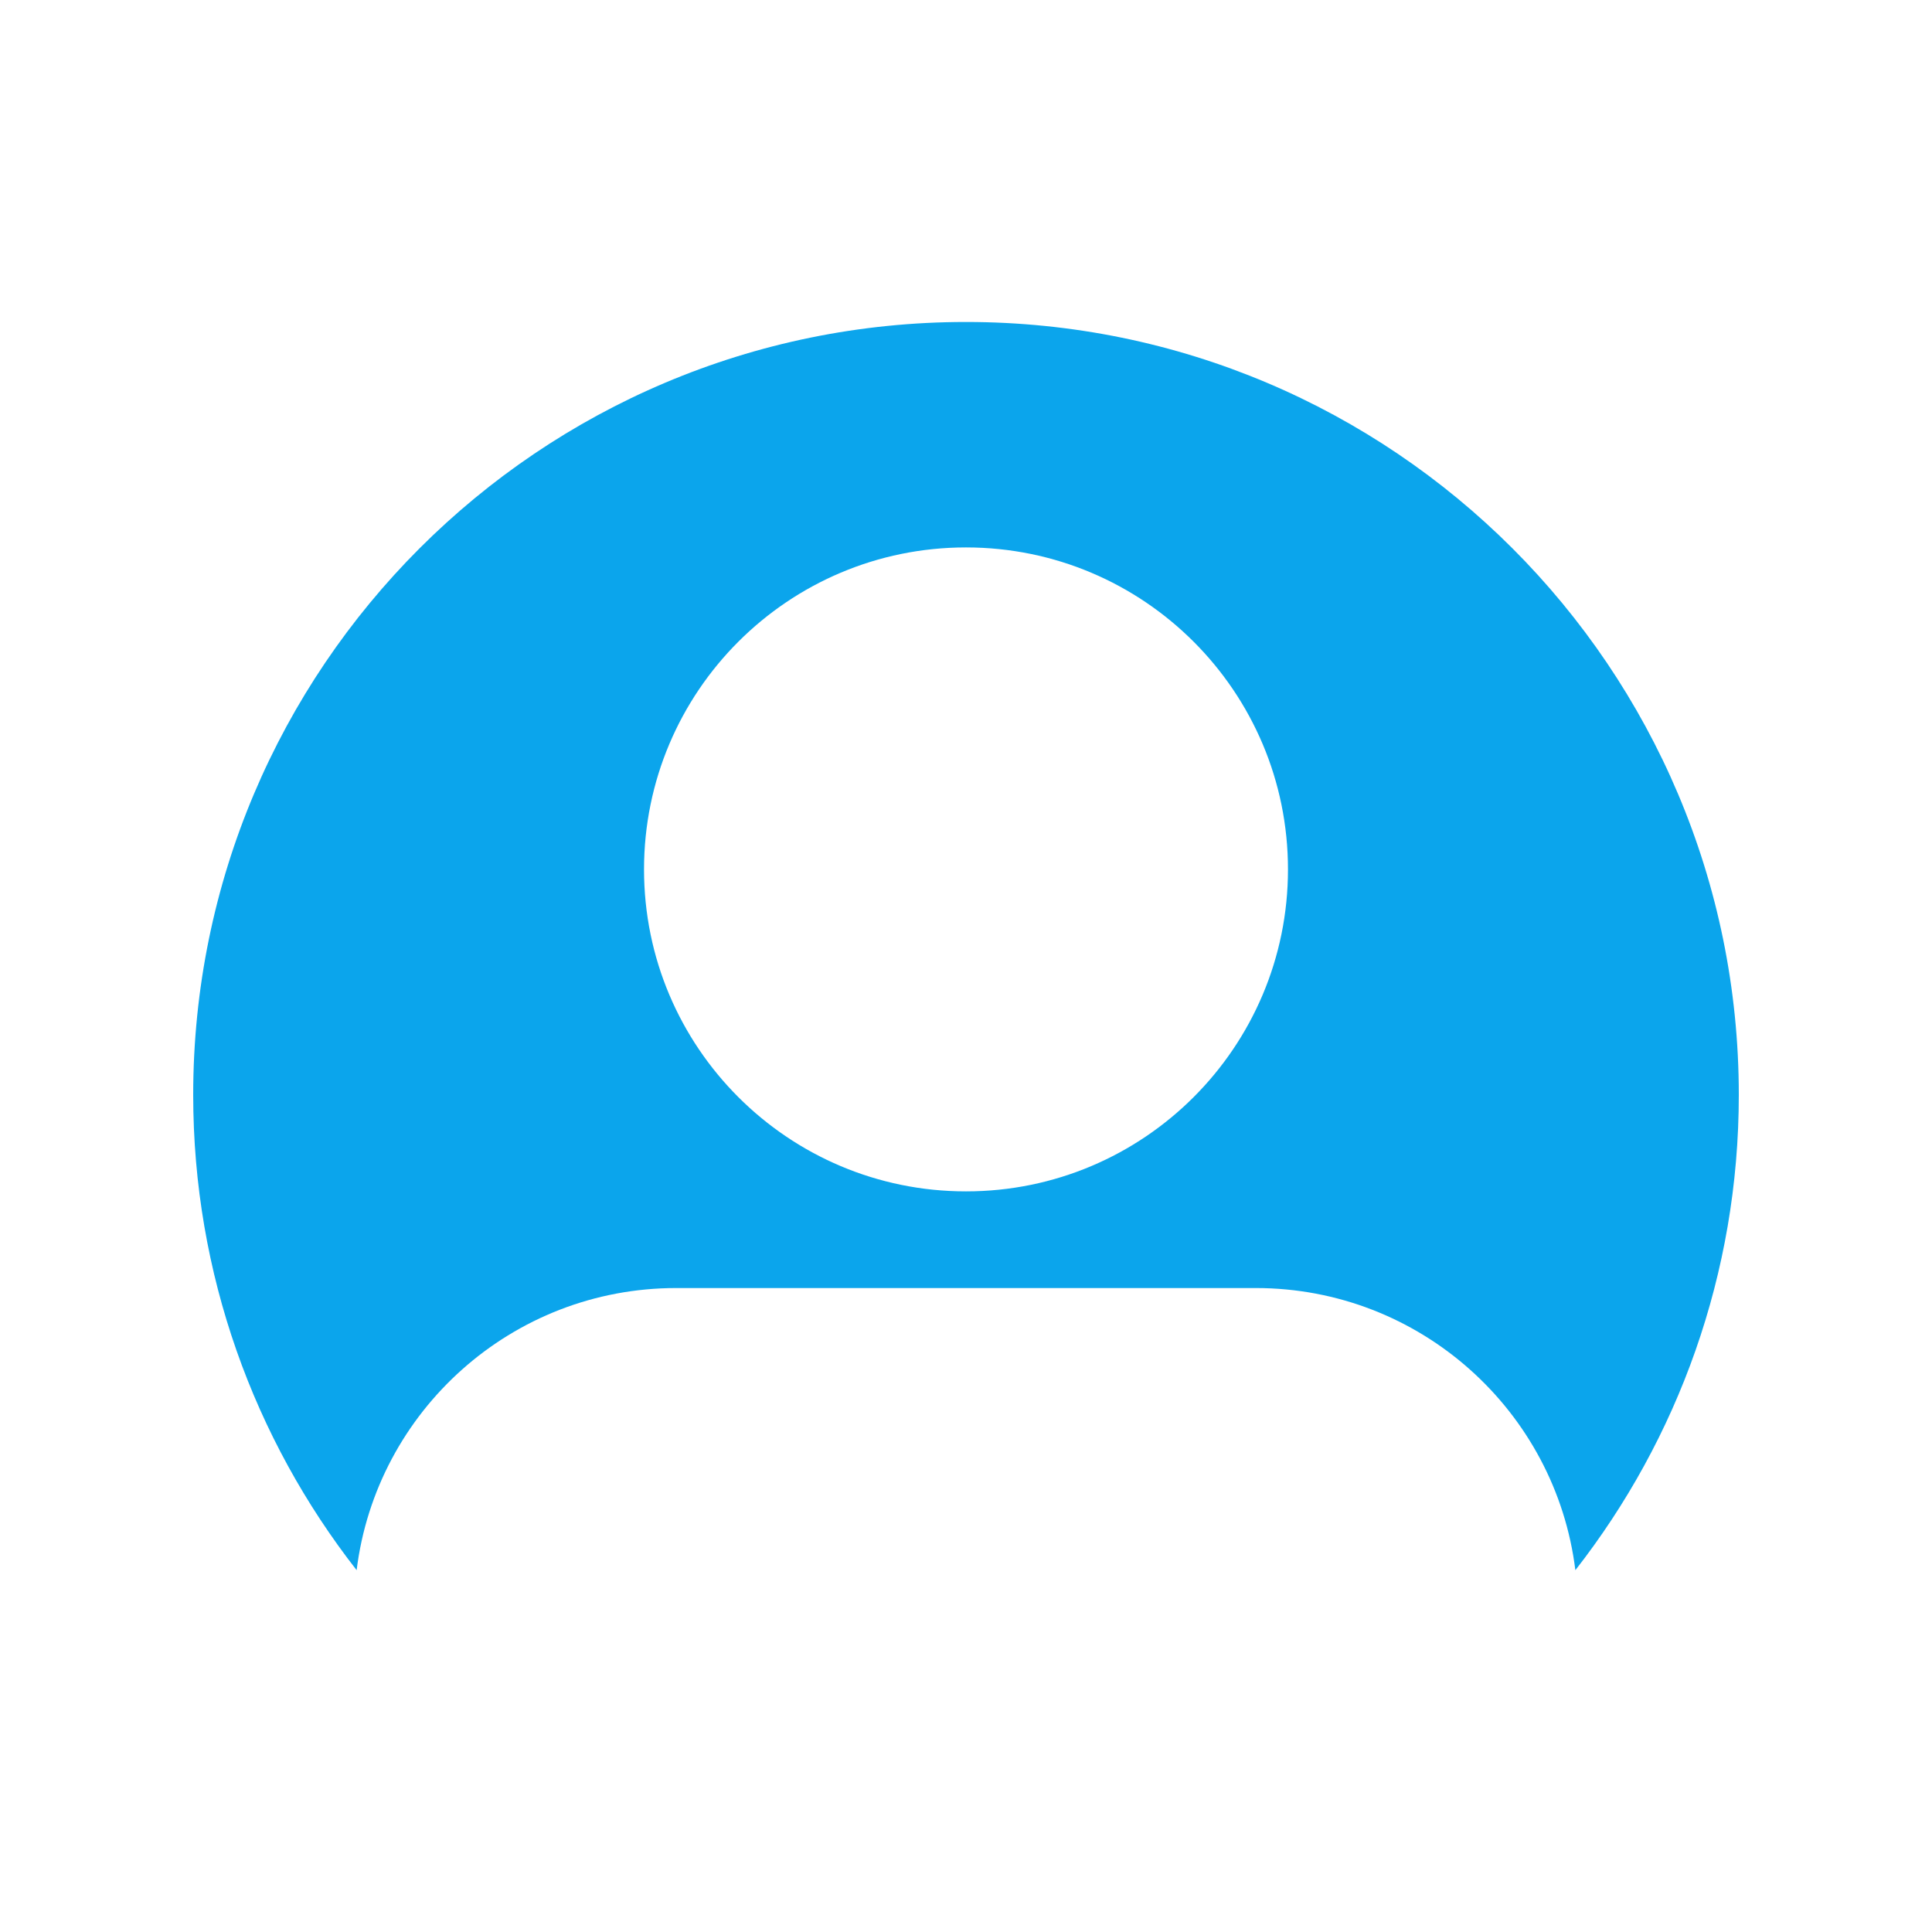 <svg xmlns="http://www.w3.org/2000/svg" version="1.1" xmlns:xlink="http://www.w3.org/1999/xlink" xmlns:svgjs="http://svgjs.dev/svgjs" width="32" height="32"><svg width="32" height="32" viewBox="0 0 32 32" fill="none" xmlns="http://www.w3.org/2000/svg">
<path fill-rule="evenodd" clip-rule="evenodd" d="M28.8 18.134C28.8 21.102 27.789 23.835 26.093 26.007C25.768 23.373 23.522 21.334 20.8 21.334H11.2C8.478 21.334 6.232 23.373 5.907 26.007C4.211 23.835 3.2 21.102 3.2 18.134C3.2 11.064 8.931 5.333 16 5.333C23.069 5.333 28.8 11.064 28.8 18.134ZM16 19.733C18.945 19.733 21.333 17.346 21.333 14.4C21.333 11.455 18.945 9.067 16 9.067C13.054 9.067 10.667 11.455 10.667 14.4C10.667 17.346 13.054 19.733 16 19.733Z" fill="#0BA5EC"></path>
</svg><style>@media (prefers-color-scheme: light) { :root { filter: none; } }
@media (prefers-color-scheme: dark) { :root { filter: none; } }
</style></svg>